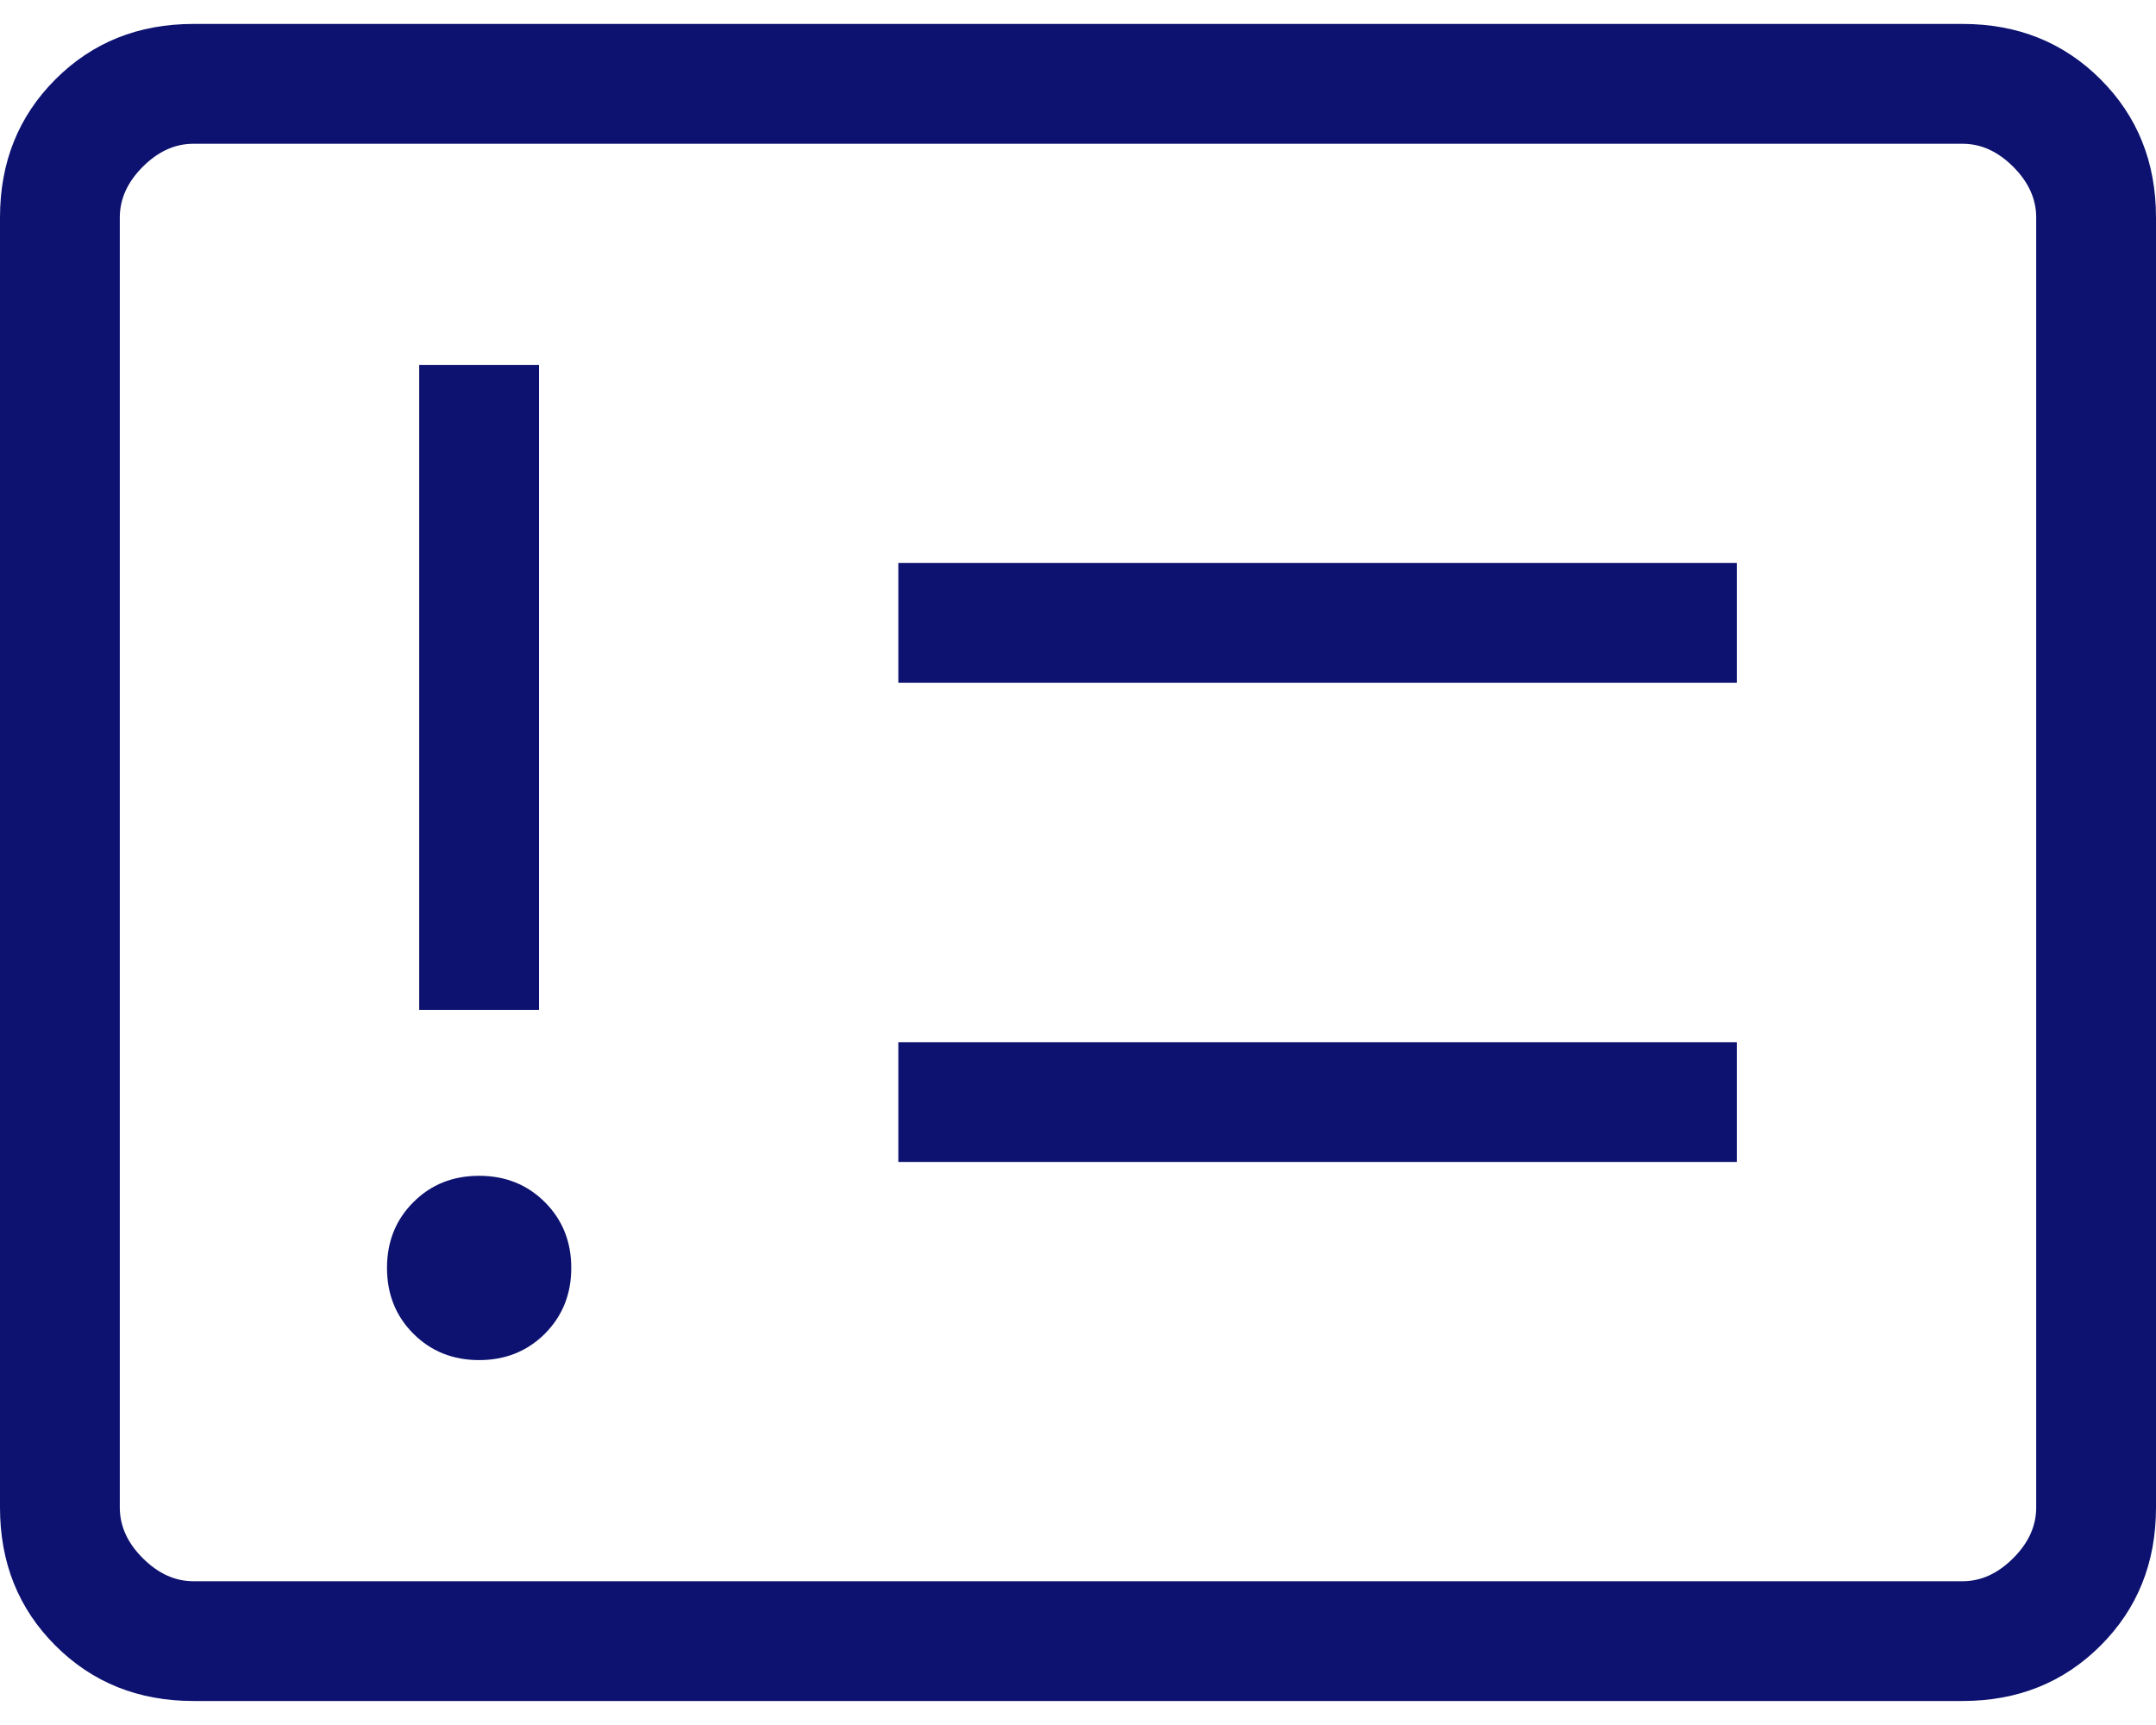 <svg width="30" height="24" viewBox="0 0 30 24" fill="none" xmlns="http://www.w3.org/2000/svg">
<path d="M6.667 18.923C7.032 18.923 7.337 18.8 7.582 18.556C7.826 18.311 7.949 18.006 7.949 17.64C7.949 17.275 7.826 16.97 7.582 16.726C7.337 16.481 7.032 16.359 6.667 16.359C6.301 16.359 5.996 16.481 5.752 16.726C5.507 16.97 5.385 17.275 5.385 17.64C5.385 18.006 5.507 18.311 5.752 18.556C5.996 18.8 6.301 18.923 6.667 18.923ZM5.833 14.051H7.5V5.077H5.833V14.051ZM12.5 16.166H24.167V14.5H12.5V16.166ZM12.5 9.5H24.167V7.833H12.5V9.5ZM2.692 23.666C1.925 23.666 1.285 23.409 0.771 22.895C0.257 22.382 0 21.741 0 20.974V3.026C0 2.258 0.257 1.618 0.771 1.104C1.285 0.59 1.925 0.333 2.692 0.333H27.308C28.075 0.333 28.715 0.59 29.229 1.104C29.743 1.618 30 2.258 30 3.026V20.974C30 21.741 29.743 22.382 29.229 22.895C28.715 23.409 28.075 23.666 27.308 23.666H2.692ZM2.692 22H27.308C27.564 22 27.799 21.893 28.013 21.679C28.227 21.466 28.333 21.23 28.333 20.974V3.026C28.333 2.769 28.227 2.534 28.013 2.32C27.799 2.106 27.564 2 27.308 2H2.692C2.436 2 2.201 2.106 1.987 2.32C1.773 2.534 1.667 2.769 1.667 3.026V20.974C1.667 21.23 1.773 21.466 1.987 21.679C2.201 21.893 2.436 22 2.692 22Z" fill="#0D1270"/>
</svg>
